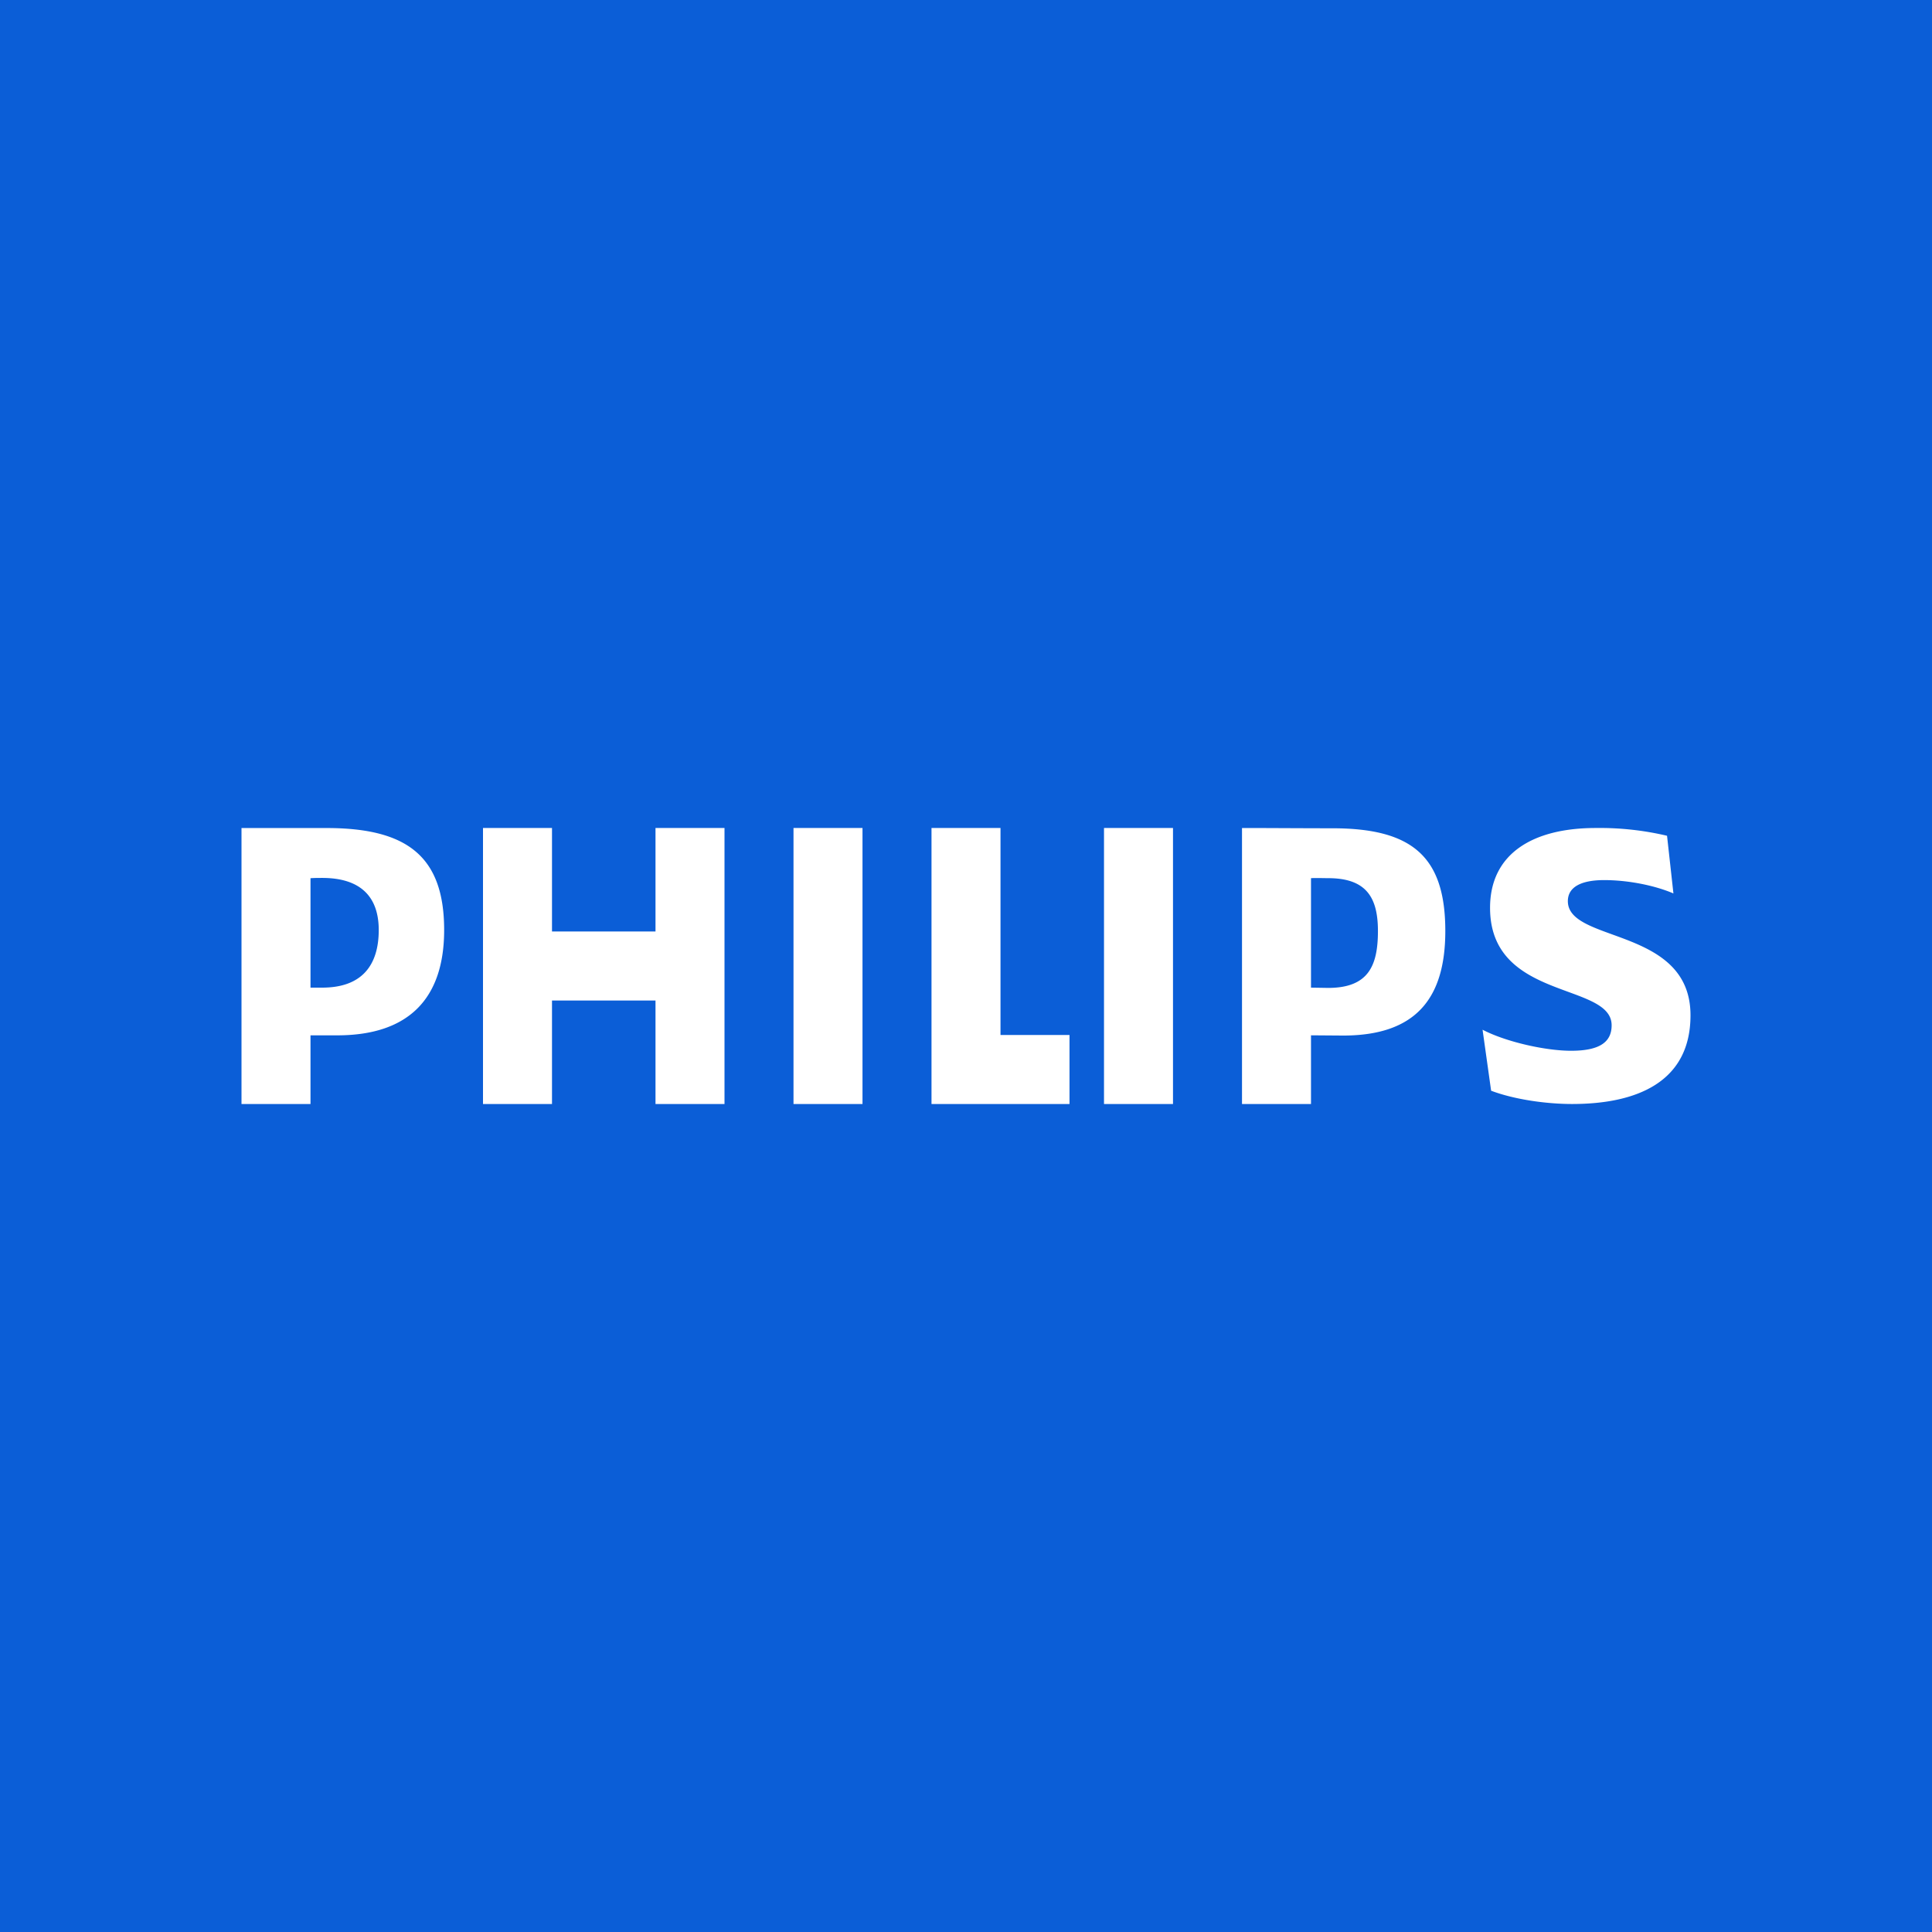 <?xml version="1.0" encoding="UTF-8"?> <svg xmlns="http://www.w3.org/2000/svg" width="56" height="56"><path fill="#0B5ED7" d="M0 0h56v56H0z"></path><path d="M21 24h-2v3h-3v-3h-2v8h2v-3h3v3h2v-8zm8 6v-6h-2v8h4v-2h-2zm-4-6h-2v8h2v-8zm9 0h-2v8h2v-8zm11.445 2.12c0-.418.402-.61 1.05-.61.712 0 1.485.16 2.01.387l-.185-1.672A8.508 8.508 0 0046.25 24c-1.824 0-3.06.747-3.06 2.314 0 2.698 3.524 2.152 3.524 3.405 0 .482-.341.738-1.175.738-.741 0-1.886-.256-2.566-.61l.248 1.768c.68.257 1.606.385 2.35.385C47.454 32 49 31.357 49 29.429c0-2.569-3.555-2.088-3.555-3.309zm-6.514 3.896c2.1 0 2.962-1.07 2.962-3.03 0-2.152-.953-2.978-3.272-2.978-.896 0-1.849-.008-2.621-.008v8h2v-1.991l.931.007zm1.009-3.03c0 .995-.267 1.649-1.443 1.649L38 28.627v-3.173c.131-.008.382 0 .497 0 1.113 0 1.443.567 1.443 1.532zM9.772 30.01c2.1 0 3.102-1.093 3.102-3.053 0-2.152-1.094-2.956-3.411-2.956H7v8h2v-1.991h.772zm1.206-3.053c0 .995-.464 1.67-1.639 1.67H9v-3.172c.131-.008.223-.008.339-.008 1.112 0 1.639.545 1.639 1.51z" fill="#fff"></path></svg> 